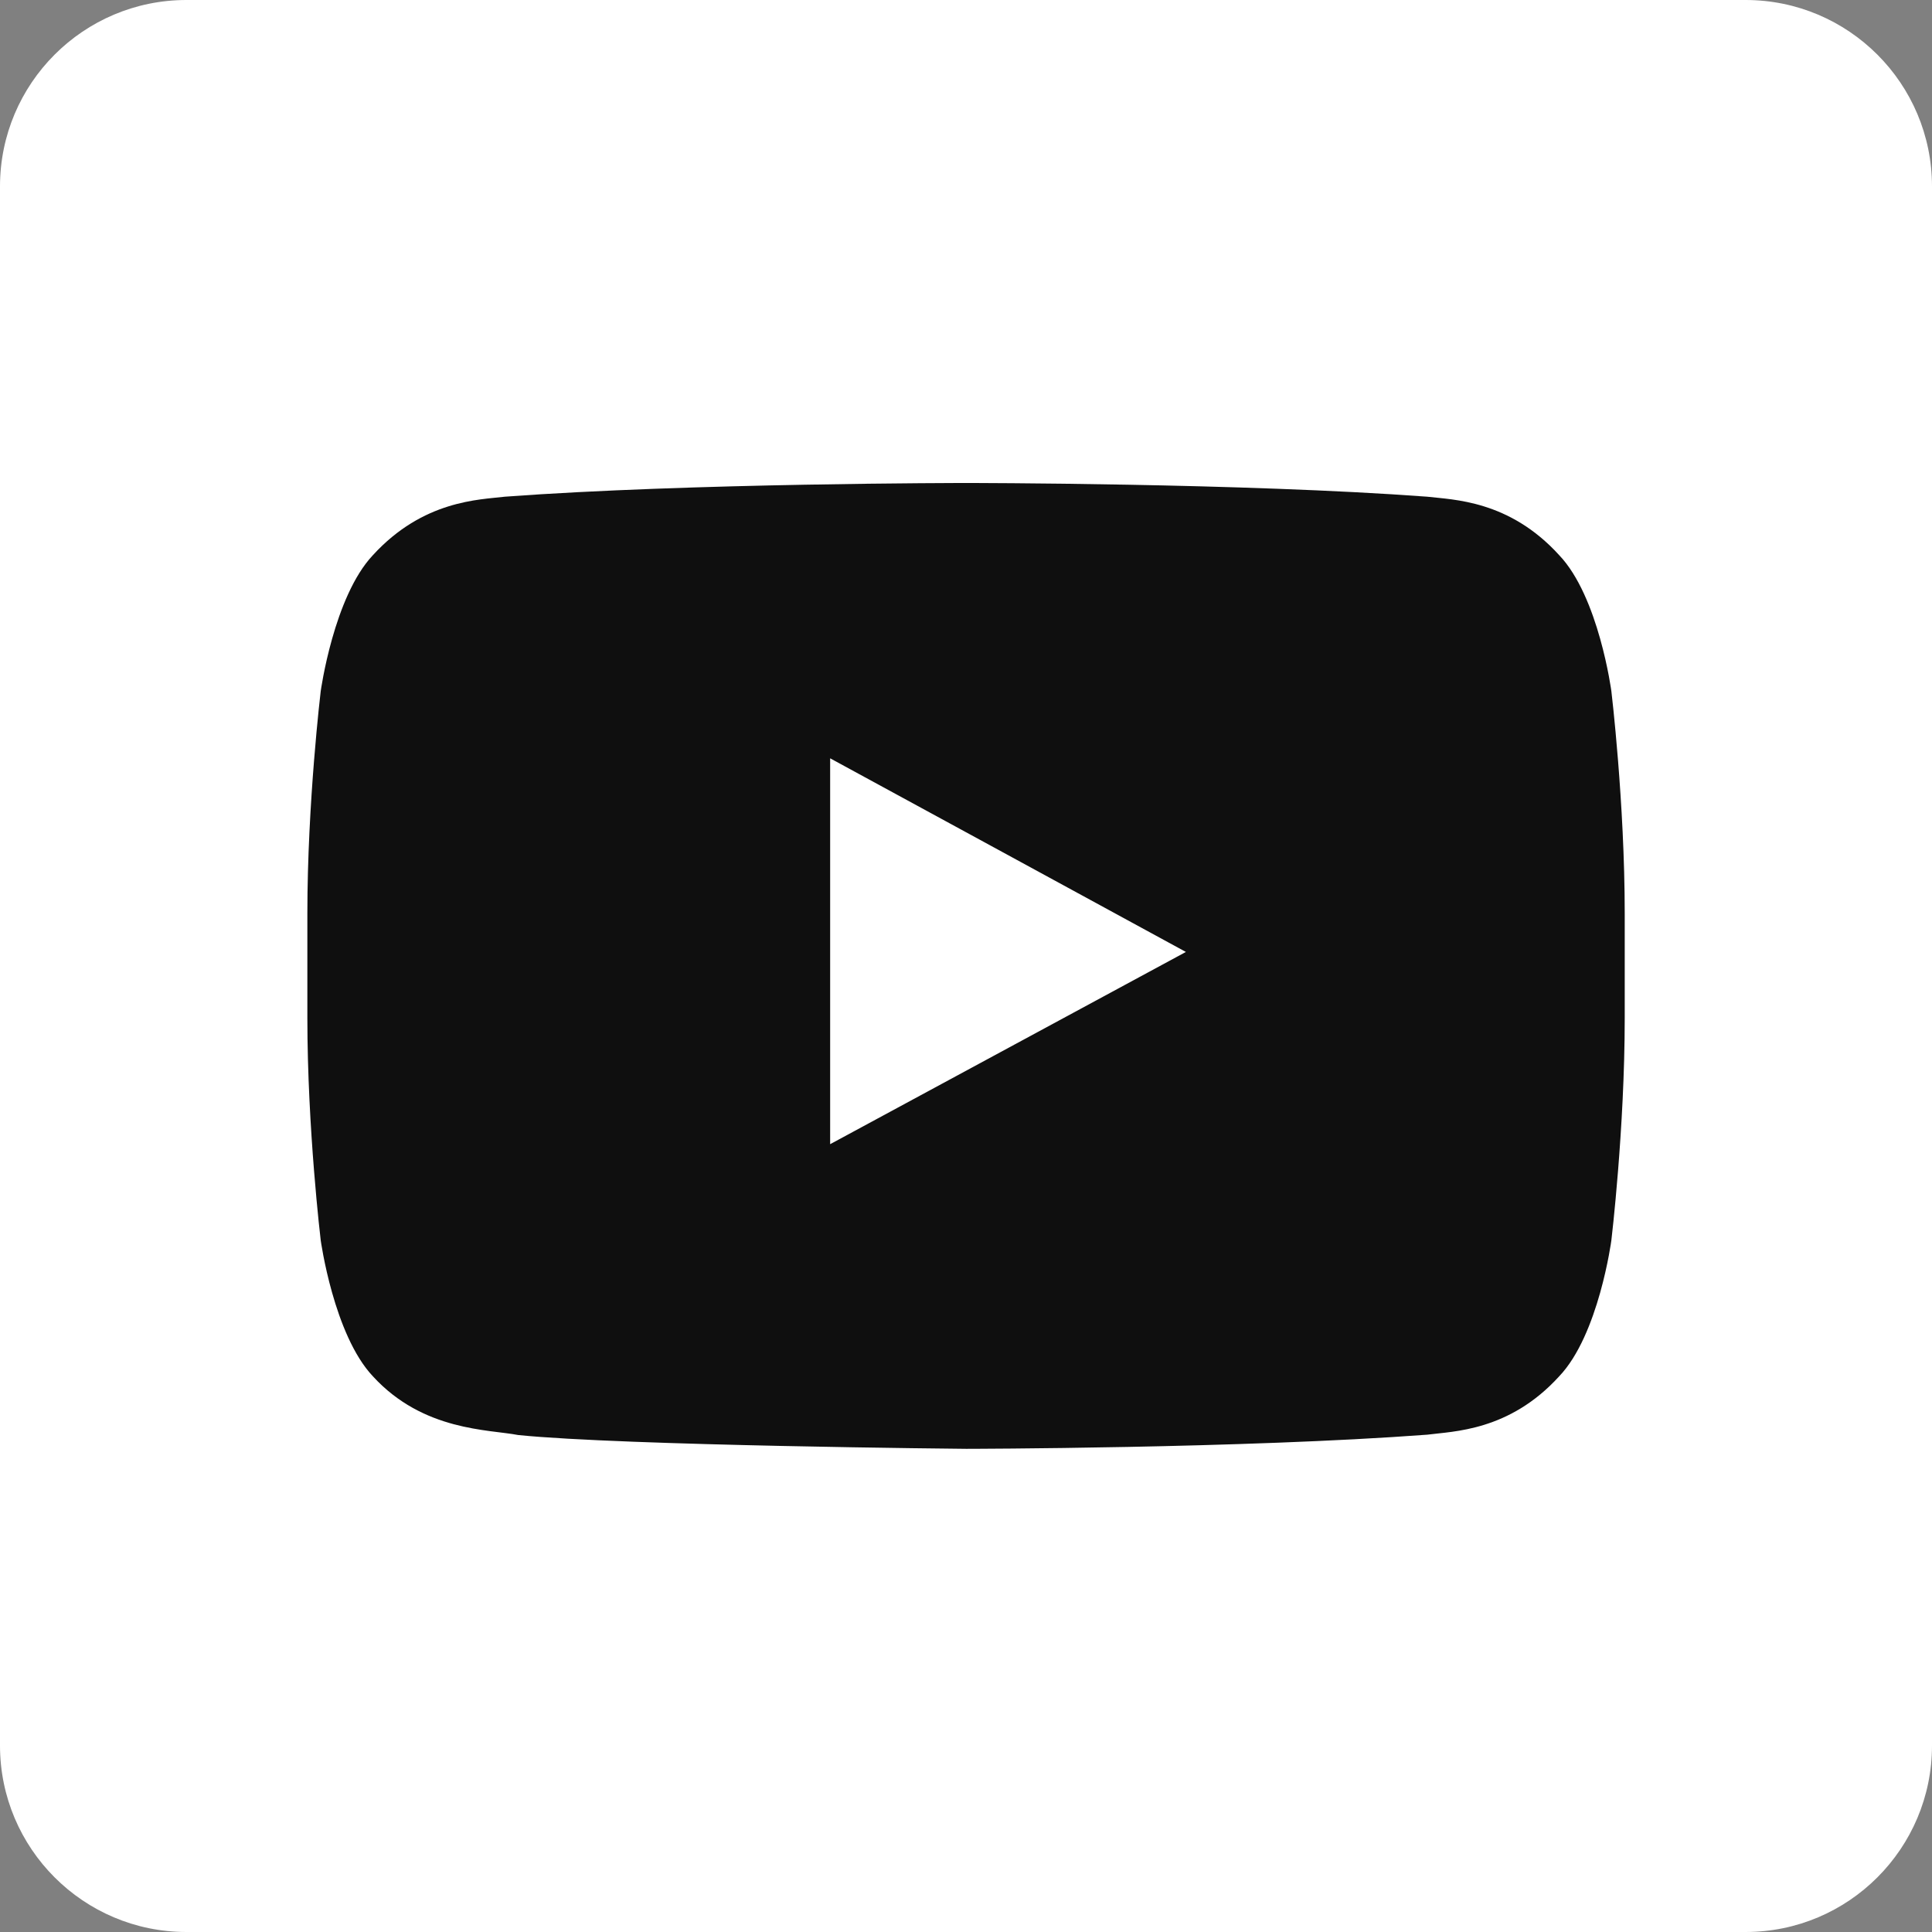 <svg width="22" height="22" viewBox="0 0 22 22" fill="none" xmlns="http://www.w3.org/2000/svg">
<rect x="0" y="0" width="22" height="22" fill="#808080" stroke="none"/>
<path d="M19.877 0H2.123C0.951 0 0 0.951 0 2.123V19.877C0 21.049 0.951 22 2.123 22H19.877C21.049 22 22 21.049 22 19.877V2.123C22 0.951 21.049 0 19.877 0Z" fill="white"/>
<path fill-rule="evenodd" clip-rule="evenodd" d="M13.504 10.84L9.453 13.029V8.635L11.28 9.629L13.504 10.84ZM18.349 7.871C18.349 7.871 18.206 6.794 17.754 6.321C17.185 5.695 16.547 5.691 16.252 5.656C14.155 5.5 11.007 5.5 11.007 5.5H10.998C10.998 5.5 7.851 5.5 5.749 5.656C5.458 5.691 4.82 5.695 4.247 6.321C3.8 6.794 3.652 7.871 3.652 7.871C3.652 7.871 3.5 9.138 3.5 10.402V11.592C3.5 12.855 3.652 14.123 3.652 14.123C3.652 14.123 3.8 15.2 4.247 15.673C4.82 16.298 5.567 16.276 5.901 16.341C7.104 16.463 11.003 16.498 11.003 16.498C11.003 16.498 14.155 16.494 16.252 16.337C16.547 16.298 17.185 16.298 17.754 15.673C18.206 15.2 18.349 14.123 18.349 14.123C18.349 14.123 18.501 12.855 18.501 11.592V10.402C18.501 9.138 18.349 7.871 18.349 7.871Z" fill="#0F0F0F"/>
</svg>
